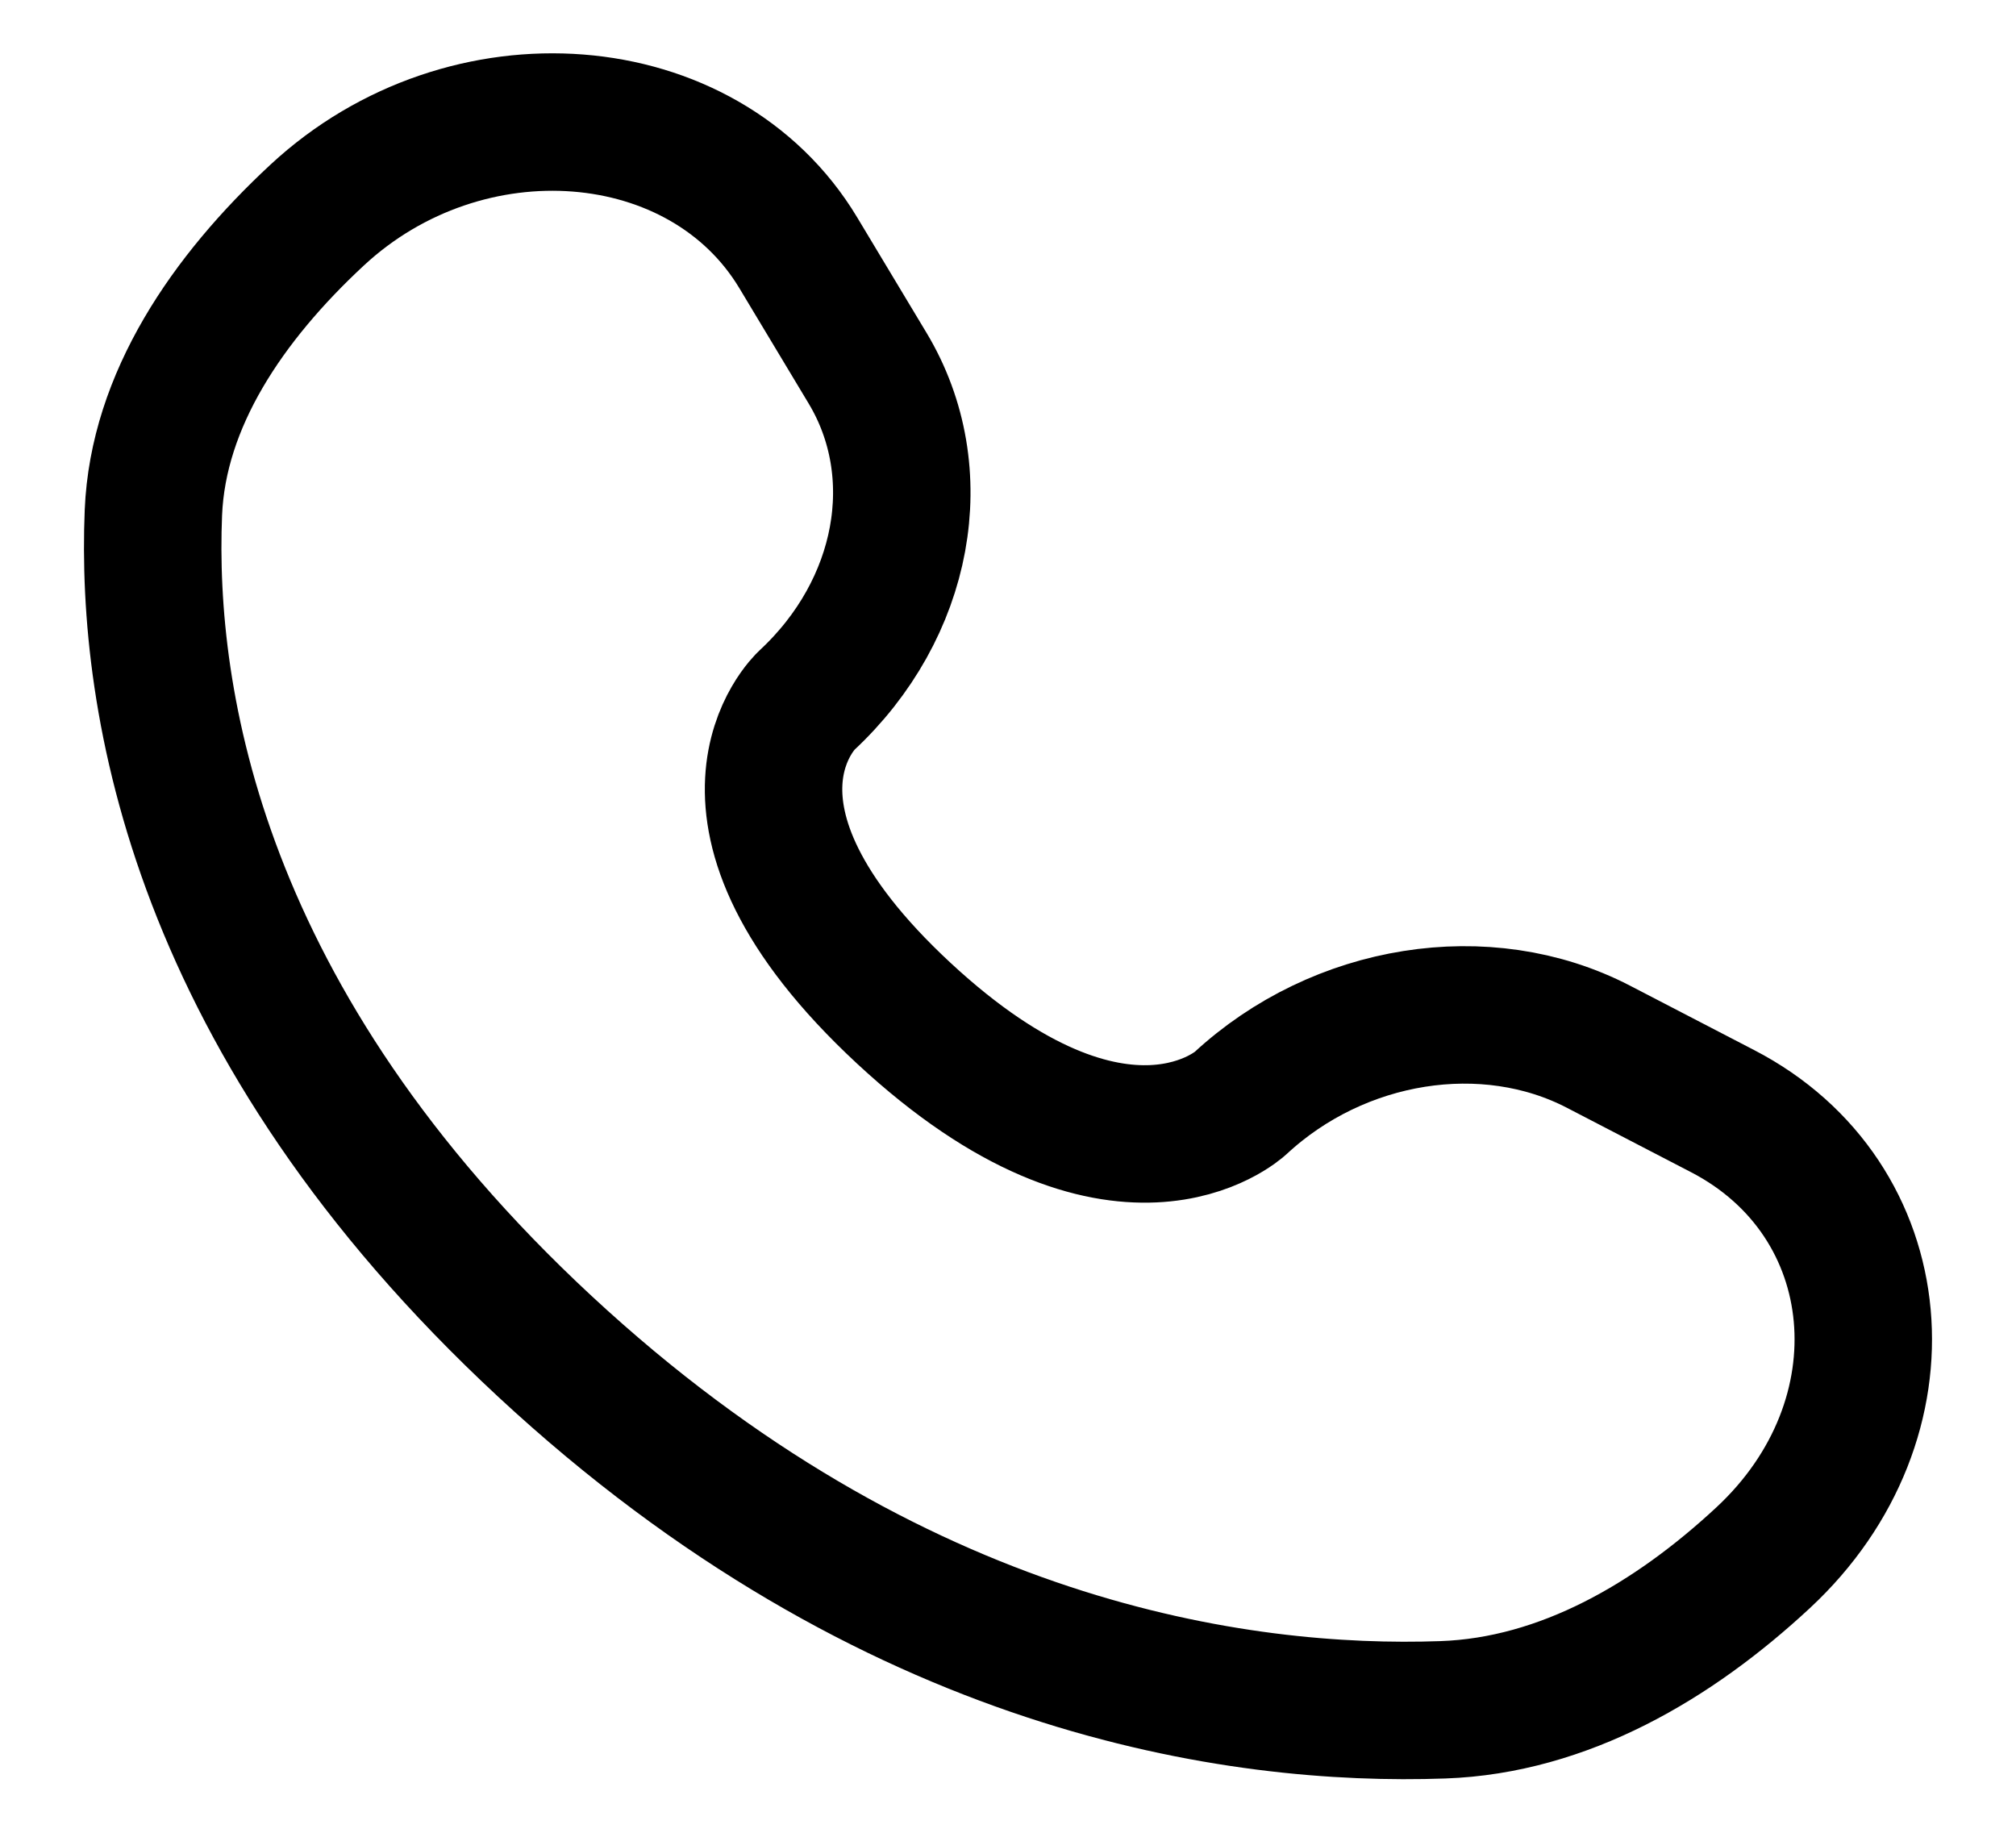 <svg width="22" height="20" viewBox="0 0 22 20" fill="none" xmlns="http://www.w3.org/2000/svg">
<path d="M8.711 2.758L9.468 4.018C10.151 5.155 9.877 6.646 8.801 7.645C8.801 7.645 7.495 8.858 9.862 11.056C12.228 13.252 13.534 12.041 13.534 12.041C14.611 11.042 16.217 10.787 17.441 11.421L18.798 12.125C20.647 13.083 20.865 15.49 19.24 16.999C18.264 17.906 17.067 18.612 15.745 18.658C13.519 18.737 9.738 18.213 5.946 14.692C2.153 11.171 1.59 7.66 1.674 5.593C1.725 4.365 2.484 3.254 3.461 2.347C5.086 0.838 7.679 1.041 8.711 2.758Z" stroke="black" stroke-width="1.5" stroke-linecap="round"/>
</svg>

